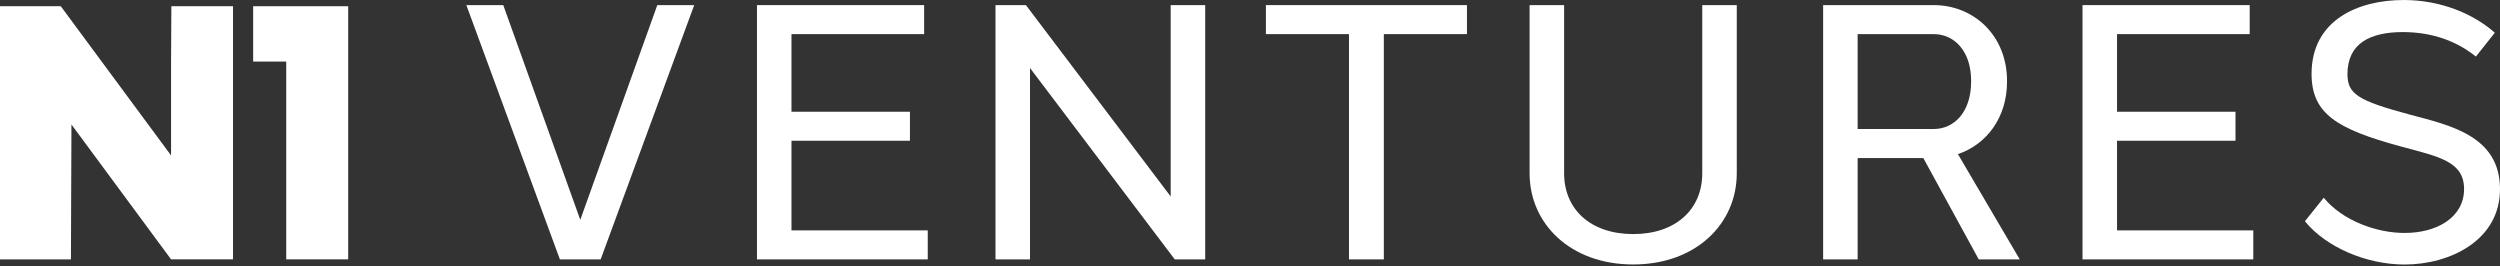 <svg width="216" height="23" viewBox="0 0 216 23" fill="none" xmlns="http://www.w3.org/2000/svg">
<rect x="0" y="0" width="216" height="23" fill="#333333" stroke="none"/>
<path d="M48.375 22.411L40.293 0.441H43.482L50.136 18.993L56.79 0.441H59.979L51.897 22.411H48.372H48.375Z" fill="white"/>
<path d="M80.157 22.411H65.402V0.441H79.845V2.948H68.384V9.654H78.619V12.16H68.384V19.905H80.157V22.411Z" fill="white"/>
<path d="M104.129 22.411H101.5L88.992 5.877V22.411H86.011V0.441H88.639L101.147 16.975V0.441H104.129V22.411Z" fill="white"/>
<path d="M119.563 2.948V22.411H116.553V2.948H109.375V0.441H126.745V2.948H119.566H119.563Z" fill="white"/>
<path d="M150.057 14.975C150.057 19.331 146.535 22.85 141.107 22.85C135.679 22.85 132.157 19.331 132.157 14.975V0.441H135.139V14.975C135.139 18.079 137.422 20.224 141.107 20.224C144.792 20.224 147.075 18.084 147.075 14.975V0.441H150.057V14.975Z" fill="white"/>
<path d="M160.5 13.653V22.411H157.519V0.441H167.066C170.528 0.439 173.432 3.067 173.408 7.049C173.408 10.204 171.608 12.487 169.164 13.316L174.507 22.413H170.964L166.175 13.656H160.5V13.653ZM167.066 11.147C168.845 11.147 170.307 9.682 170.307 7.033C170.323 4.425 168.858 2.945 167.066 2.948H160.5V11.147H167.066Z" fill="white"/>
<path d="M194.684 22.411H179.93V0.441H194.373V2.948H182.911V9.654H193.147V12.16H182.911V19.905H194.684V22.411Z" fill="white"/>
<path d="M207.652 0C210.828 0 213.646 1.145 215.553 2.828L213.916 4.888C212.366 3.628 210.265 2.776 207.605 2.771C204.725 2.776 202.821 3.779 202.819 6.412C202.839 8.116 203.678 8.69 208.254 9.913C211.672 10.825 215.932 11.734 215.999 16.235C216.067 20.759 211.667 22.855 207.761 22.855C204.442 22.855 200.956 21.349 199.144 19.115L200.772 17.082C202.395 19.081 205.395 20.139 207.756 20.125C210.475 20.139 212.903 18.822 212.896 16.323C212.888 13.942 210.719 13.539 207.449 12.659C201.865 11.142 199.738 9.823 199.718 6.394C199.718 1.693 203.798 0.003 207.649 0.003L207.652 0Z" fill="white"/>
<path d="M30.083 0.538V22.408H24.73V5.319H21.873V0.538H30.083Z" fill="white"/>
<path d="M20.133 0.538V22.408H14.78C11.911 18.526 9.041 14.64 6.173 10.755L6.129 22.411H0V0.538H5.251L14.78 13.43V5.319L14.806 0.538H20.133Z" fill="white"/>
</svg>
